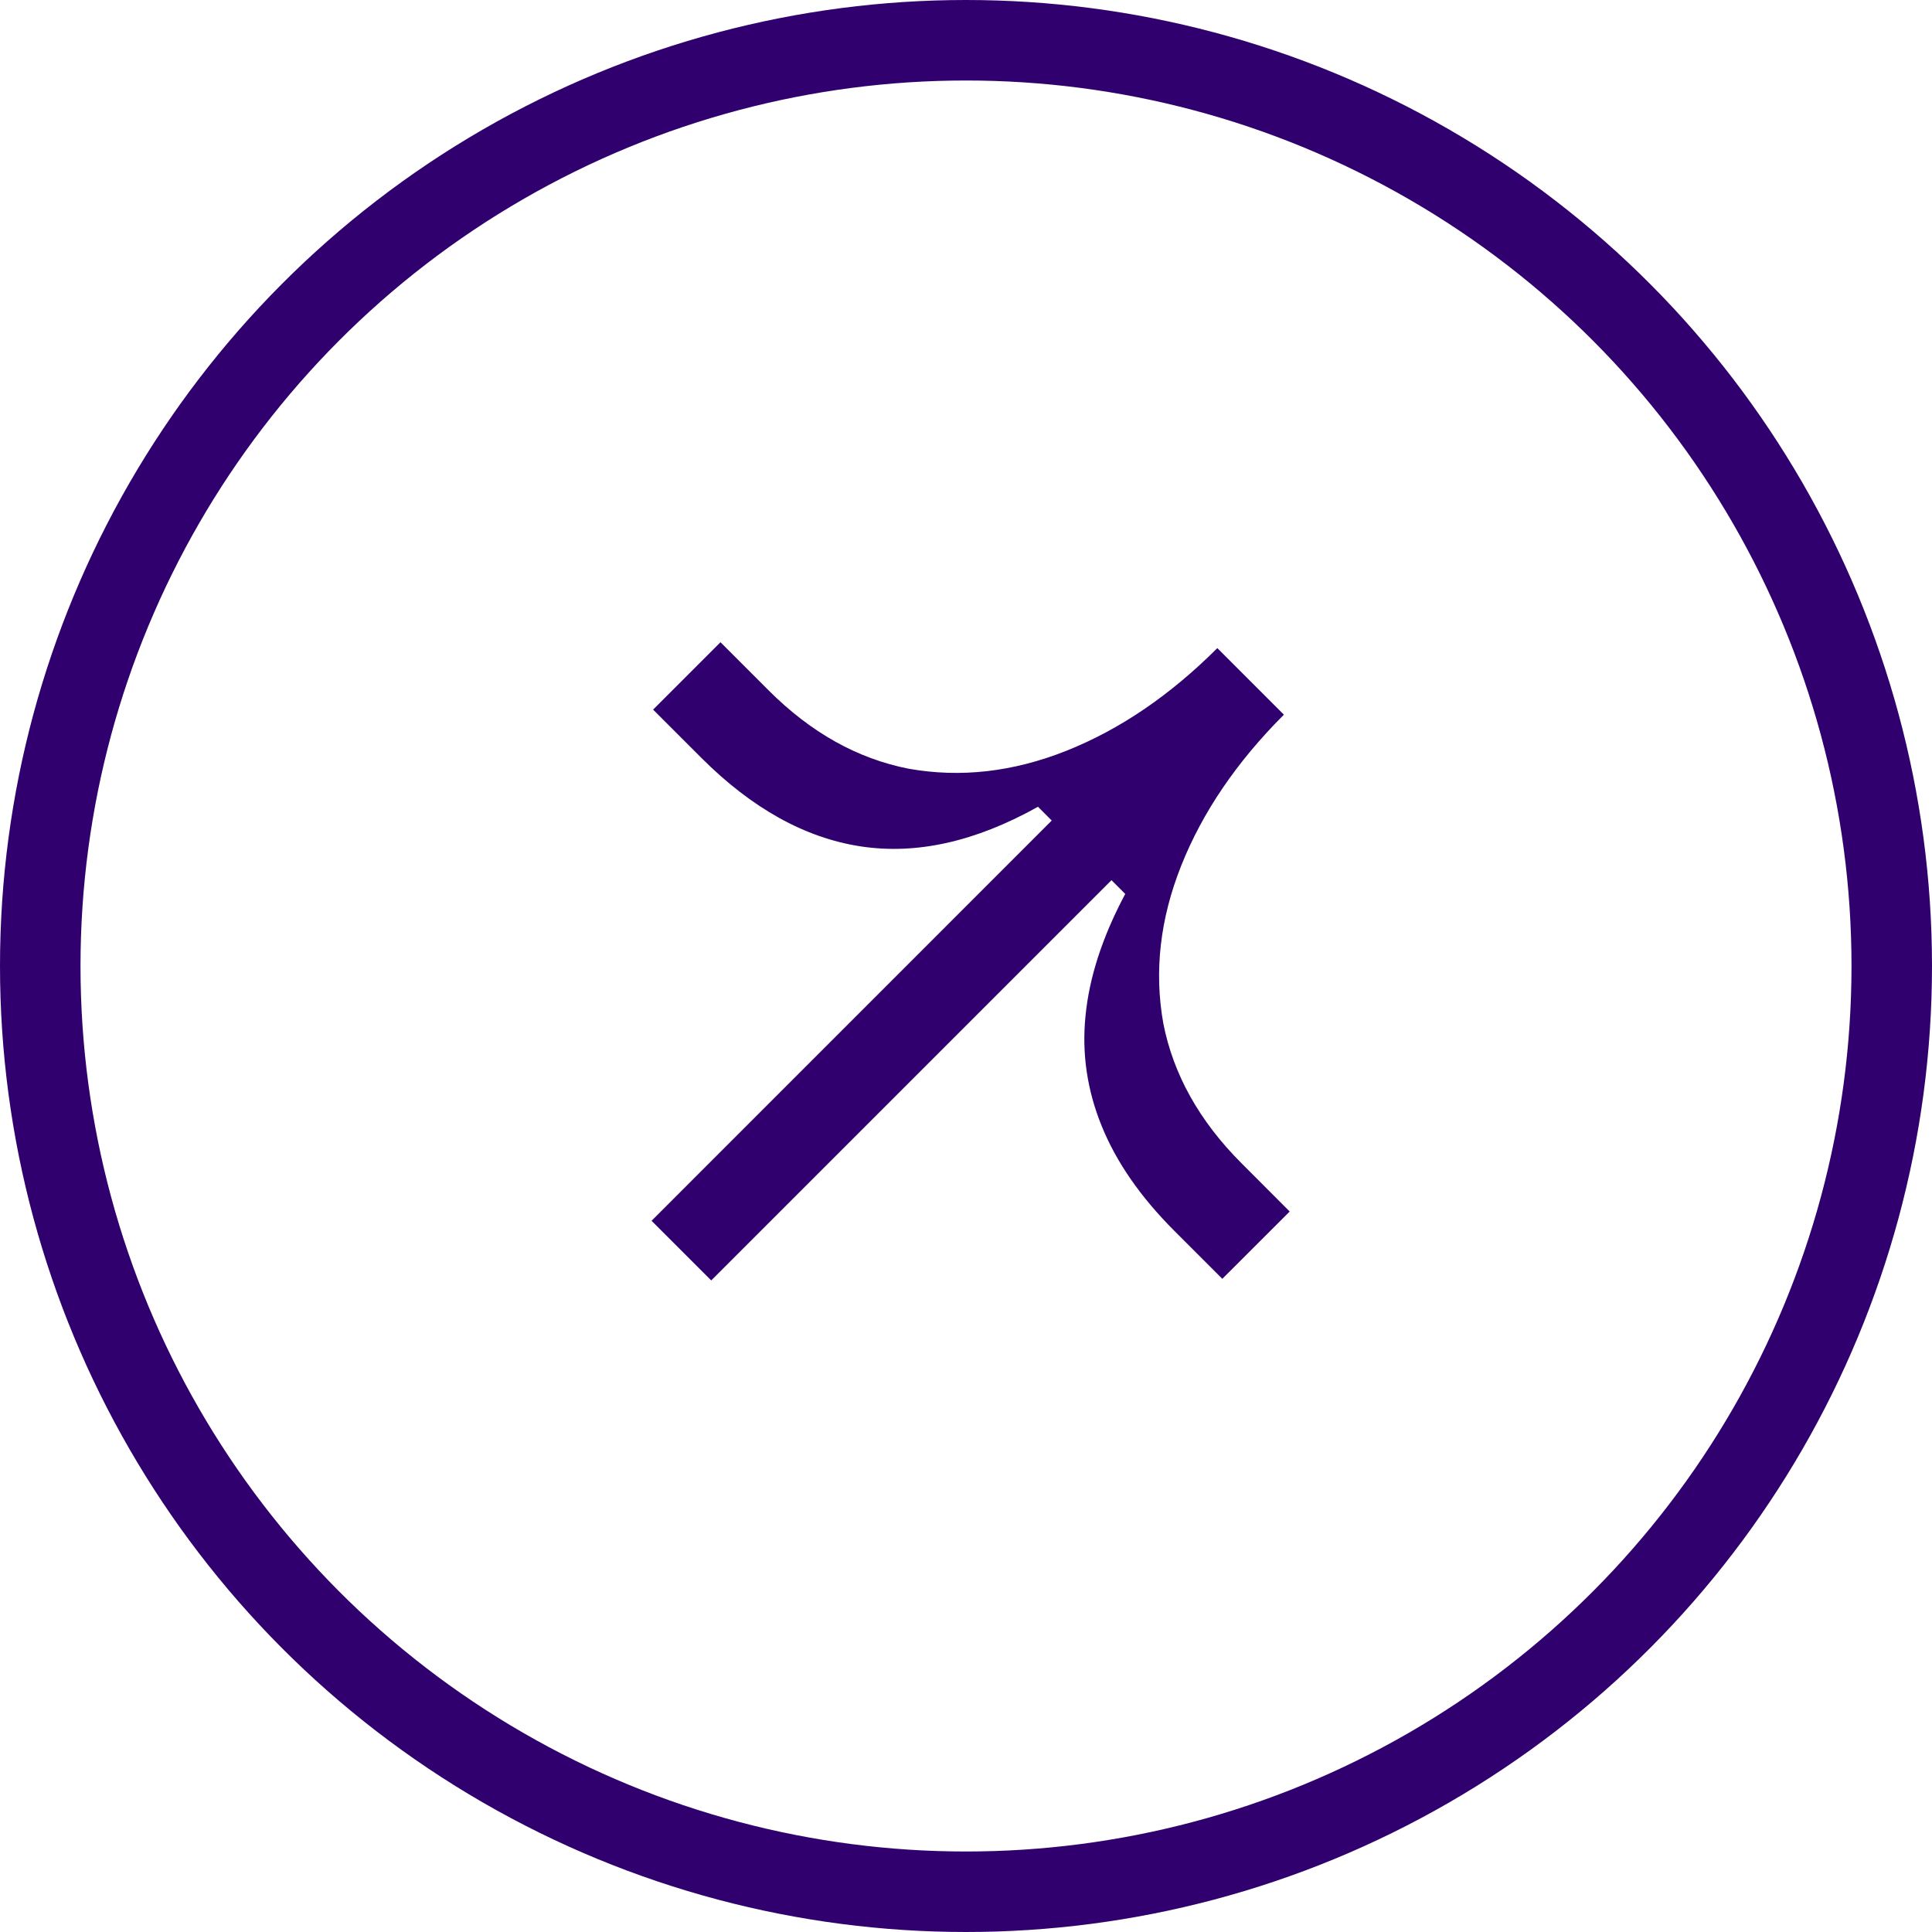 <svg width="24" height="24" viewBox="0 0 24 24" fill="none" xmlns="http://www.w3.org/2000/svg">
<circle cx="12" cy="12" r="11.5" stroke="#31006F"/>
<path d="M14.586 15.288C14.168 14.869 13.868 14.437 13.687 13.991C13.505 13.545 13.438 13.09 13.484 12.626C13.53 12.142 13.695 11.636 13.978 11.105L13.807 10.934L8.835 15.906L8.094 15.165L13.065 10.193L12.894 10.022C12.118 10.456 11.384 10.62 10.691 10.514C9.999 10.408 9.339 10.041 8.712 9.414L8.113 8.815L8.95 7.978L9.549 8.577C10.072 9.1 10.651 9.424 11.286 9.549C11.931 9.664 12.585 9.59 13.248 9.326C13.911 9.062 14.536 8.637 15.122 8.051L15.949 8.878C15.363 9.464 14.938 10.089 14.674 10.752C14.41 11.415 14.336 12.069 14.451 12.713C14.576 13.349 14.9 13.928 15.423 14.451L16.021 15.05L15.184 15.886L14.586 15.288Z" fill="#31006F"/>
</svg>
